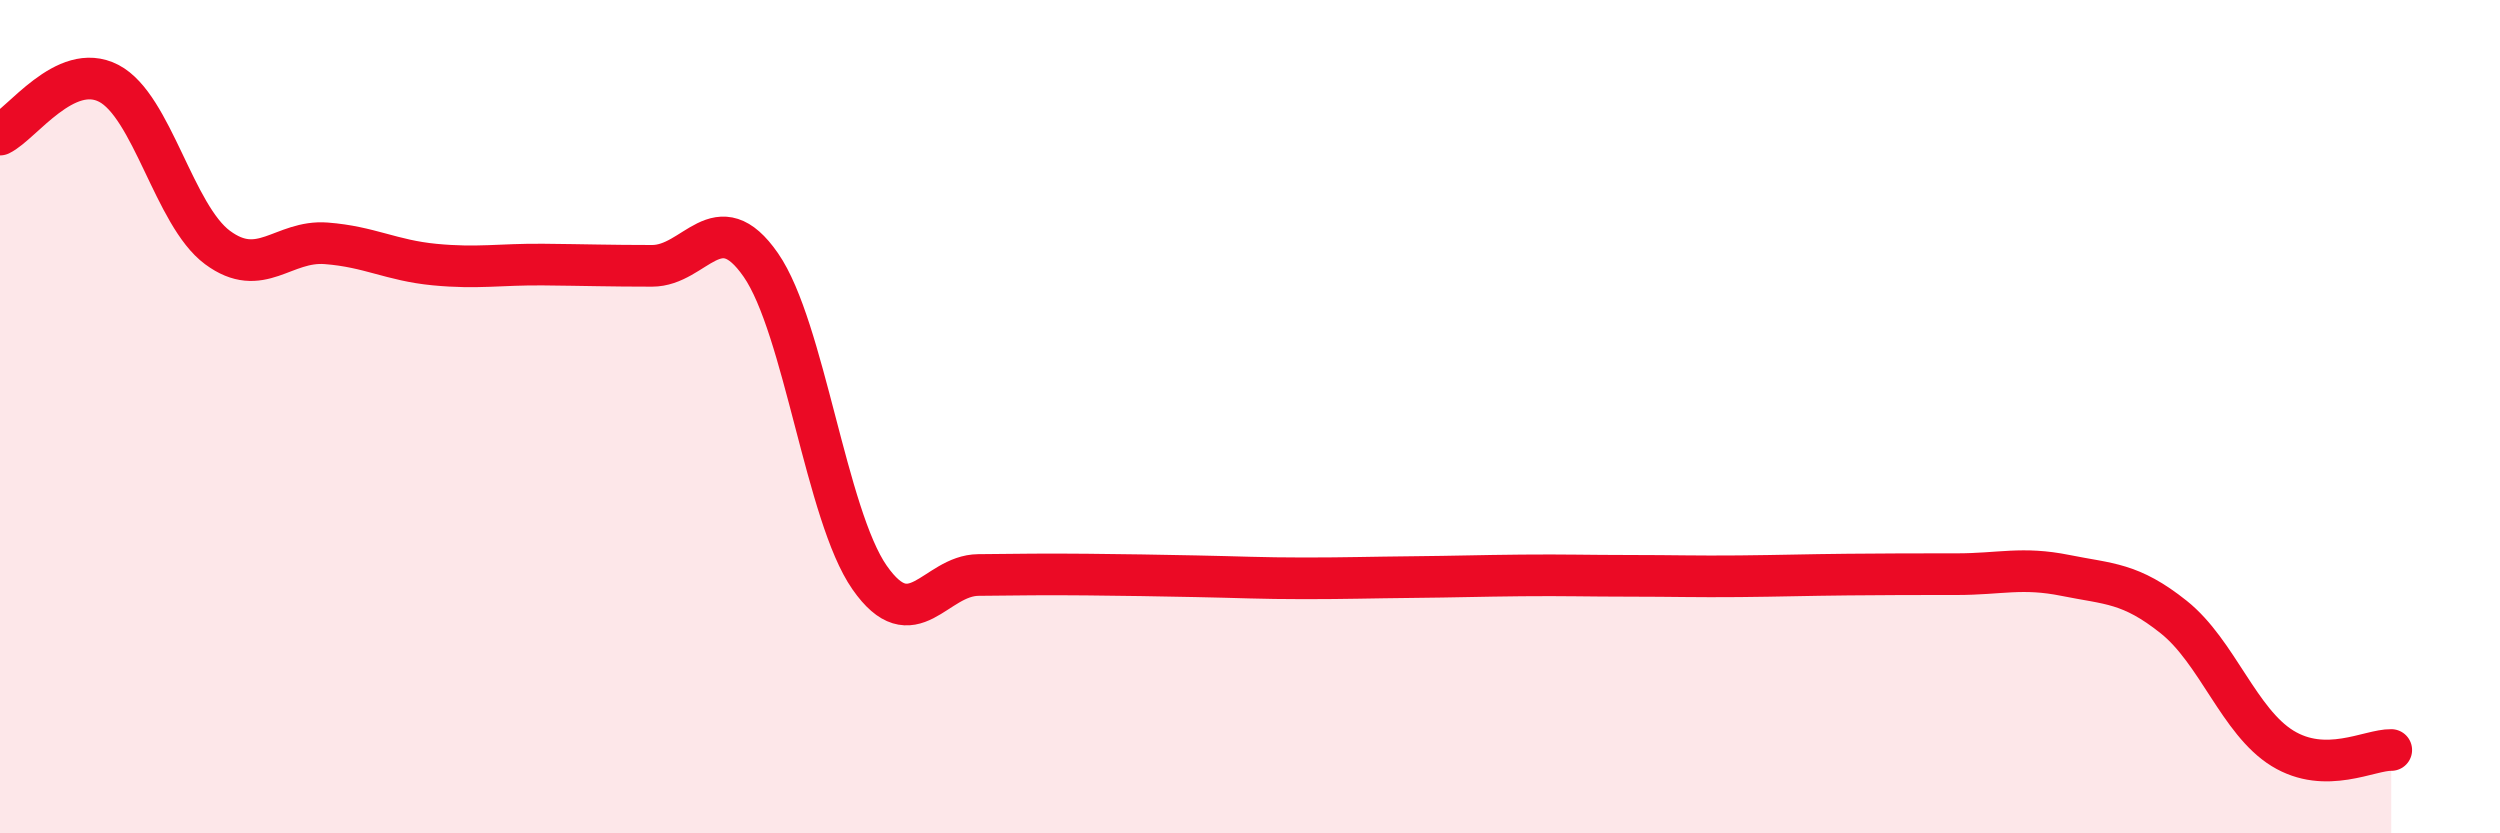 
    <svg width="60" height="20" viewBox="0 0 60 20" xmlns="http://www.w3.org/2000/svg">
      <path
        d="M 0,3.23 C 0.52,2.98 1.57,1.46 2.61,2 C 3.65,2.54 4.18,5.17 5.22,5.94 C 6.26,6.71 6.79,5.76 7.83,5.84 C 8.87,5.92 9.39,6.25 10.43,6.35 C 11.47,6.45 12,6.34 13.04,6.35 C 14.08,6.36 14.61,6.38 15.65,6.38 C 16.69,6.38 17.22,4.86 18.26,6.36 C 19.3,7.86 19.83,12.37 20.87,13.86 C 21.91,15.35 22.44,13.81 23.48,13.8 C 24.52,13.79 25.05,13.78 26.09,13.79 C 27.13,13.8 27.66,13.81 28.7,13.83 C 29.74,13.85 30.26,13.88 31.3,13.88 C 32.34,13.88 32.87,13.86 33.91,13.85 C 34.95,13.84 35.48,13.82 36.52,13.81 C 37.56,13.8 38.09,13.82 39.13,13.82 C 40.17,13.82 40.7,13.84 41.74,13.83 C 42.78,13.82 43.31,13.8 44.35,13.79 C 45.39,13.78 45.92,13.78 46.96,13.78 C 48,13.78 48.53,13.6 49.57,13.81 C 50.61,14.02 51.13,13.98 52.17,14.81 C 53.21,15.64 53.74,17.32 54.78,17.96 C 55.82,18.6 56.87,17.99 57.39,18L57.39 20L0 20Z"
        fill="#EB0A25"
        opacity="0.1"
        stroke-linecap="round"
        stroke-linejoin="round"
      />
      <path
        d="M 0,3.23 C 0.52,2.98 1.57,1.46 2.61,2 C 3.65,2.54 4.18,5.17 5.22,5.94 C 6.26,6.71 6.79,5.76 7.83,5.84 C 8.87,5.92 9.39,6.25 10.43,6.35 C 11.47,6.45 12,6.34 13.04,6.35 C 14.08,6.36 14.61,6.38 15.65,6.38 C 16.69,6.38 17.22,4.86 18.26,6.36 C 19.3,7.86 19.83,12.37 20.87,13.86 C 21.91,15.35 22.44,13.81 23.48,13.8 C 24.52,13.79 25.05,13.78 26.09,13.79 C 27.13,13.8 27.66,13.81 28.7,13.83 C 29.74,13.85 30.26,13.88 31.3,13.88 C 32.34,13.88 32.87,13.86 33.91,13.85 C 34.95,13.84 35.48,13.82 36.52,13.81 C 37.56,13.8 38.09,13.82 39.13,13.82 C 40.17,13.82 40.7,13.84 41.74,13.83 C 42.78,13.82 43.31,13.8 44.35,13.79 C 45.39,13.78 45.92,13.78 46.96,13.78 C 48,13.78 48.53,13.6 49.57,13.81 C 50.61,14.02 51.13,13.98 52.17,14.81 C 53.21,15.64 53.74,17.32 54.78,17.96 C 55.82,18.6 56.87,17.99 57.39,18"
        stroke="#EB0A25"
        stroke-width="1"
        fill="none"
        stroke-linecap="round"
        stroke-linejoin="round"
      />
    </svg>
  